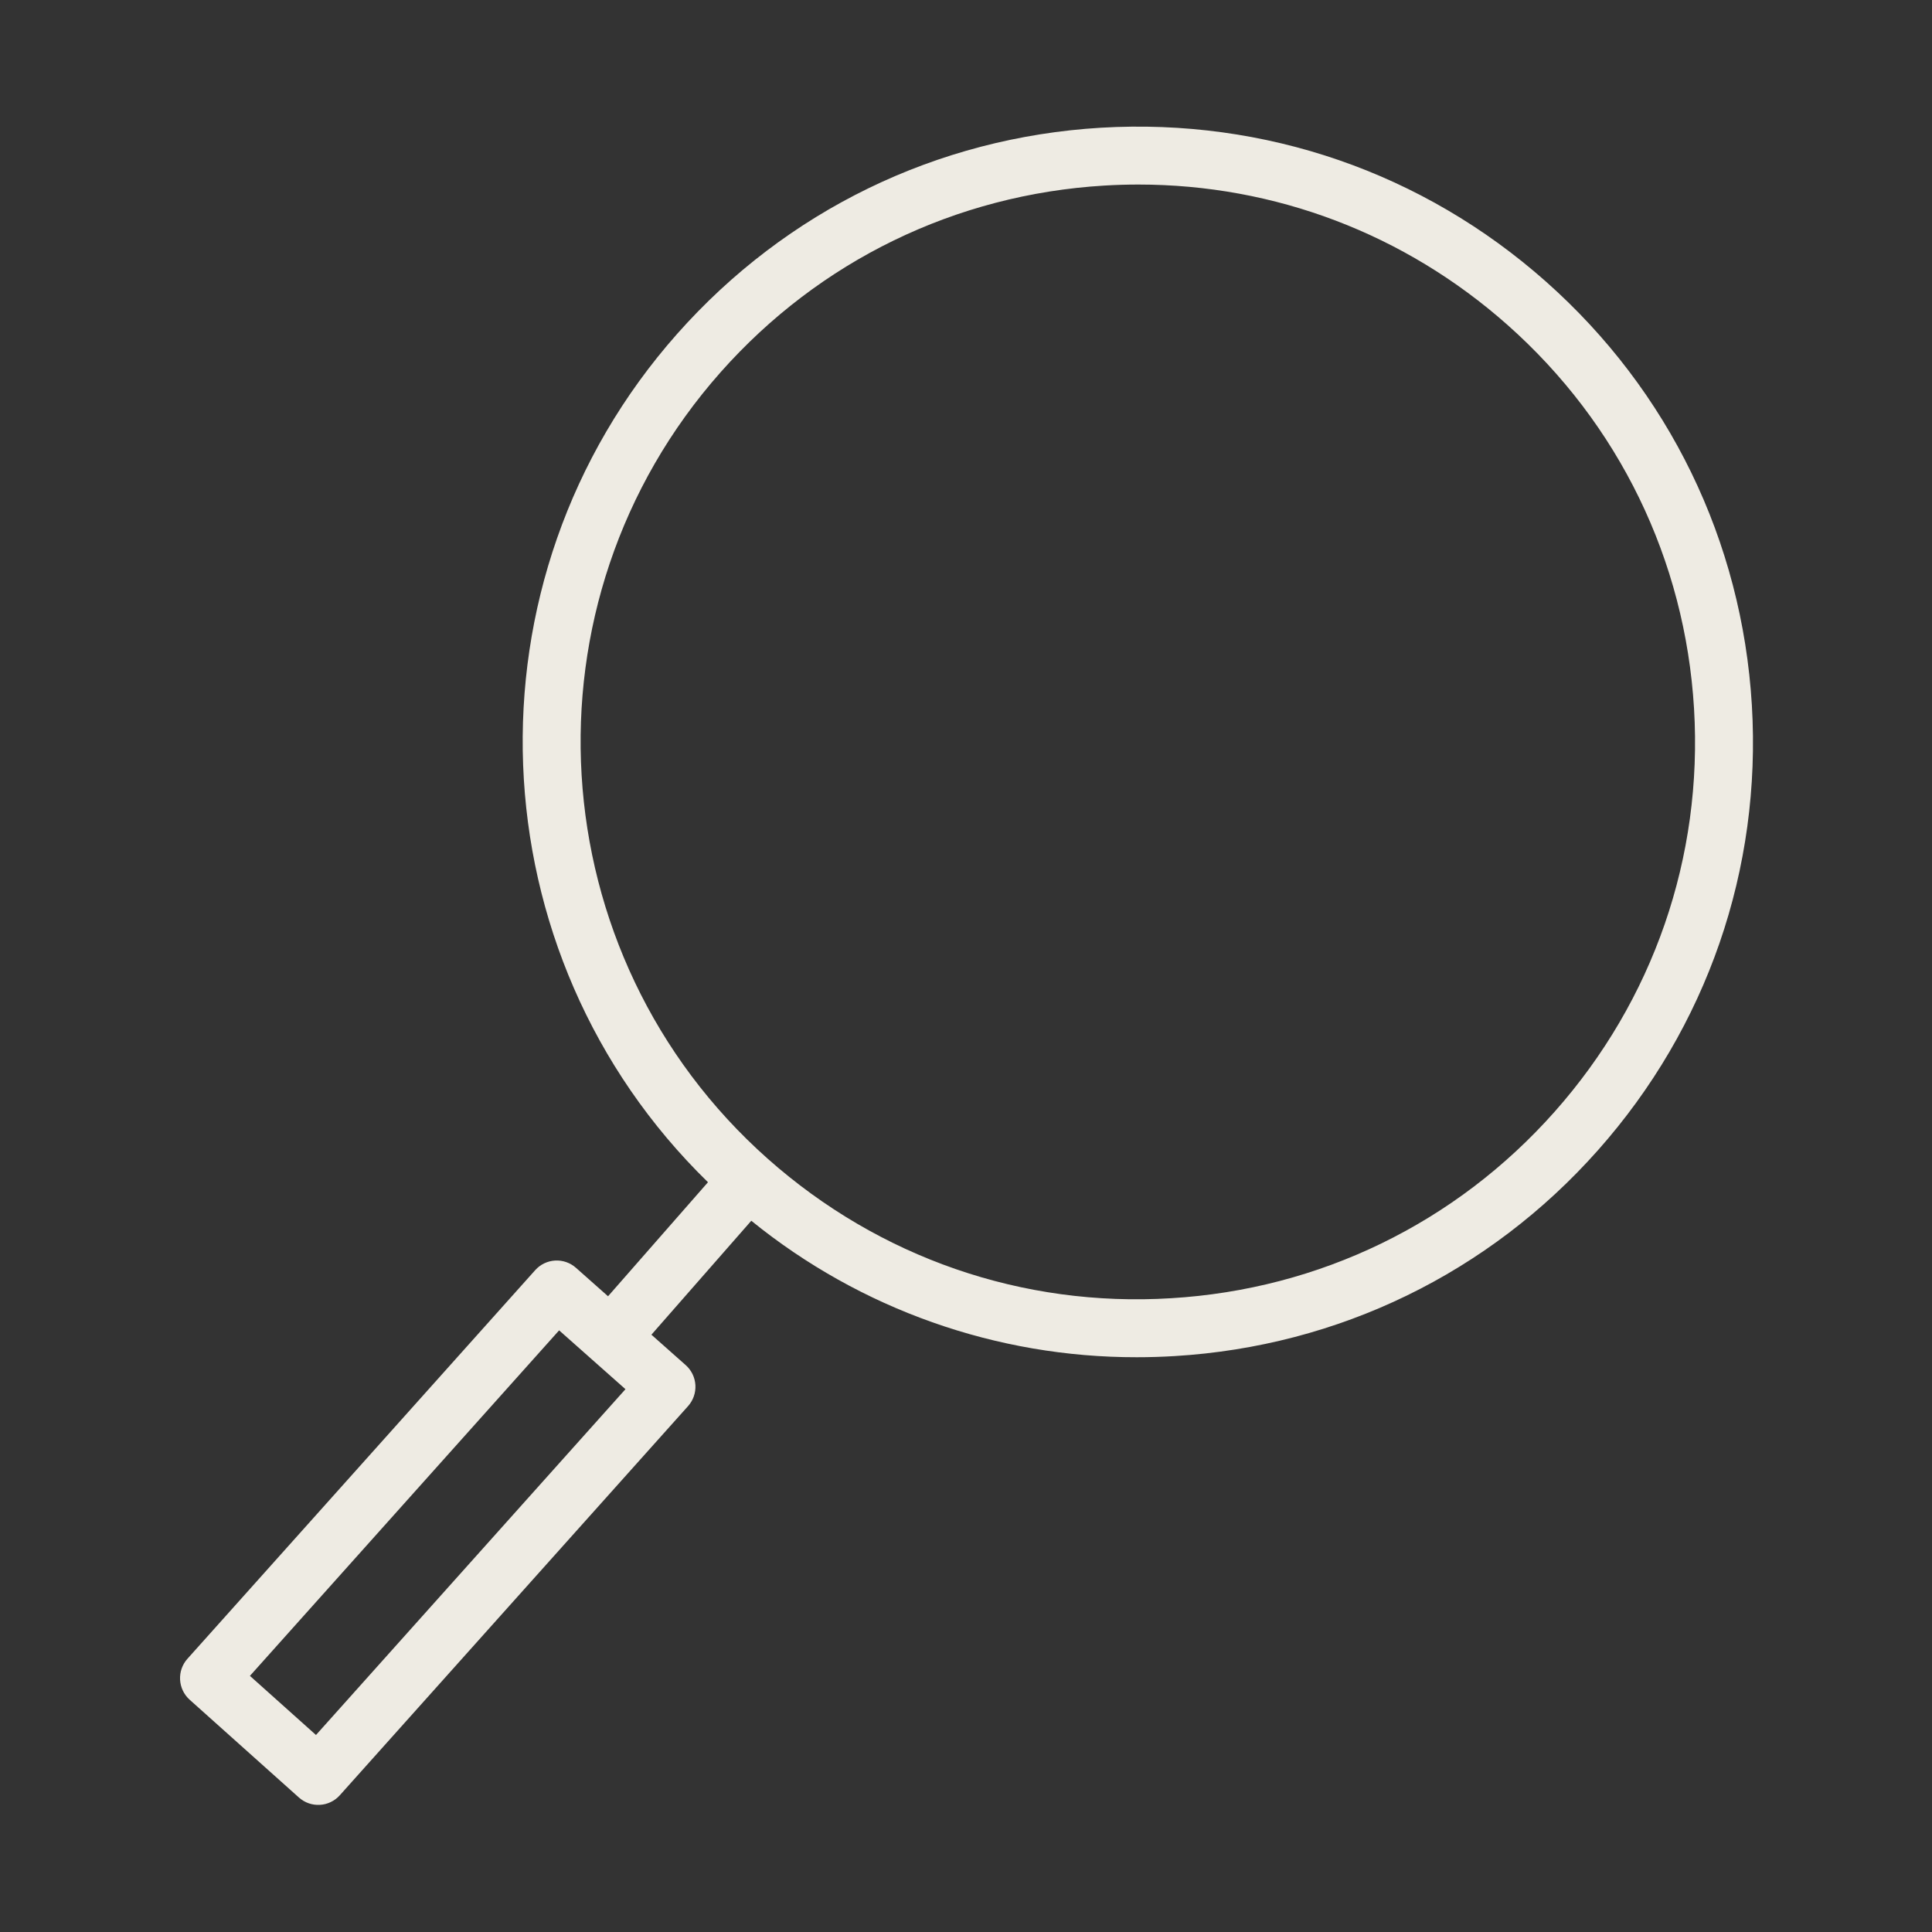 <?xml version="1.0" encoding="UTF-8"?> <svg xmlns="http://www.w3.org/2000/svg" width="100" height="100" viewBox="0 0 100 100" fill="none"><rect x="0" y="0" width="100" height="100" fill="#333333" stroke="none"/><path fill-rule="evenodd" clip-rule="evenodd" d="M90.676 36.496C90.167 28.004 86.382 20.22 80.018 14.575C73.654 8.93 65.48 6.11 56.98 6.611C48.489 7.12 40.704 10.905 35.06 17.269C23.745 30.026 24.559 49.411 36.645 61.192L31.472 67.094L29.813 65.623C29.517 65.359 29.128 65.223 28.731 65.246C28.335 65.269 27.964 65.448 27.7 65.745L9.7 85.86C9.435 86.156 9.299 86.546 9.321 86.943C9.343 87.34 9.521 87.712 9.817 87.978L15.472 93.039C15.619 93.17 15.79 93.272 15.976 93.337C16.162 93.403 16.359 93.43 16.555 93.419C16.752 93.409 16.945 93.359 17.122 93.273C17.3 93.188 17.459 93.068 17.59 92.921L35.614 72.78C35.746 72.632 35.847 72.461 35.912 72.274C35.977 72.088 36.005 71.89 35.994 71.693C35.982 71.496 35.932 71.303 35.846 71.125C35.76 70.948 35.64 70.789 35.492 70.658L33.717 69.084L38.887 63.186C44.528 67.766 51.576 70.261 58.843 70.25C59.49 70.25 60.141 70.23 60.792 70.191C69.283 69.681 77.068 65.896 82.713 59.532C88.358 53.168 91.185 44.988 90.676 36.496ZM16.355 89.803L12.936 86.743L28.94 68.859L32.374 71.904L16.355 89.803ZM80.468 57.542C75.355 63.307 68.303 66.735 60.612 67.196C52.922 67.67 45.51 65.095 39.745 59.983C27.845 49.428 26.75 31.159 37.305 19.259C42.418 13.494 49.47 10.066 57.161 9.605C57.751 9.569 58.339 9.552 58.926 9.552C65.98 9.552 72.706 12.098 78.029 16.819C83.794 21.932 87.222 28.984 87.683 36.675C88.143 44.367 85.58 51.778 80.468 57.542Z" fill="#EEEBE3"></path></svg> 
